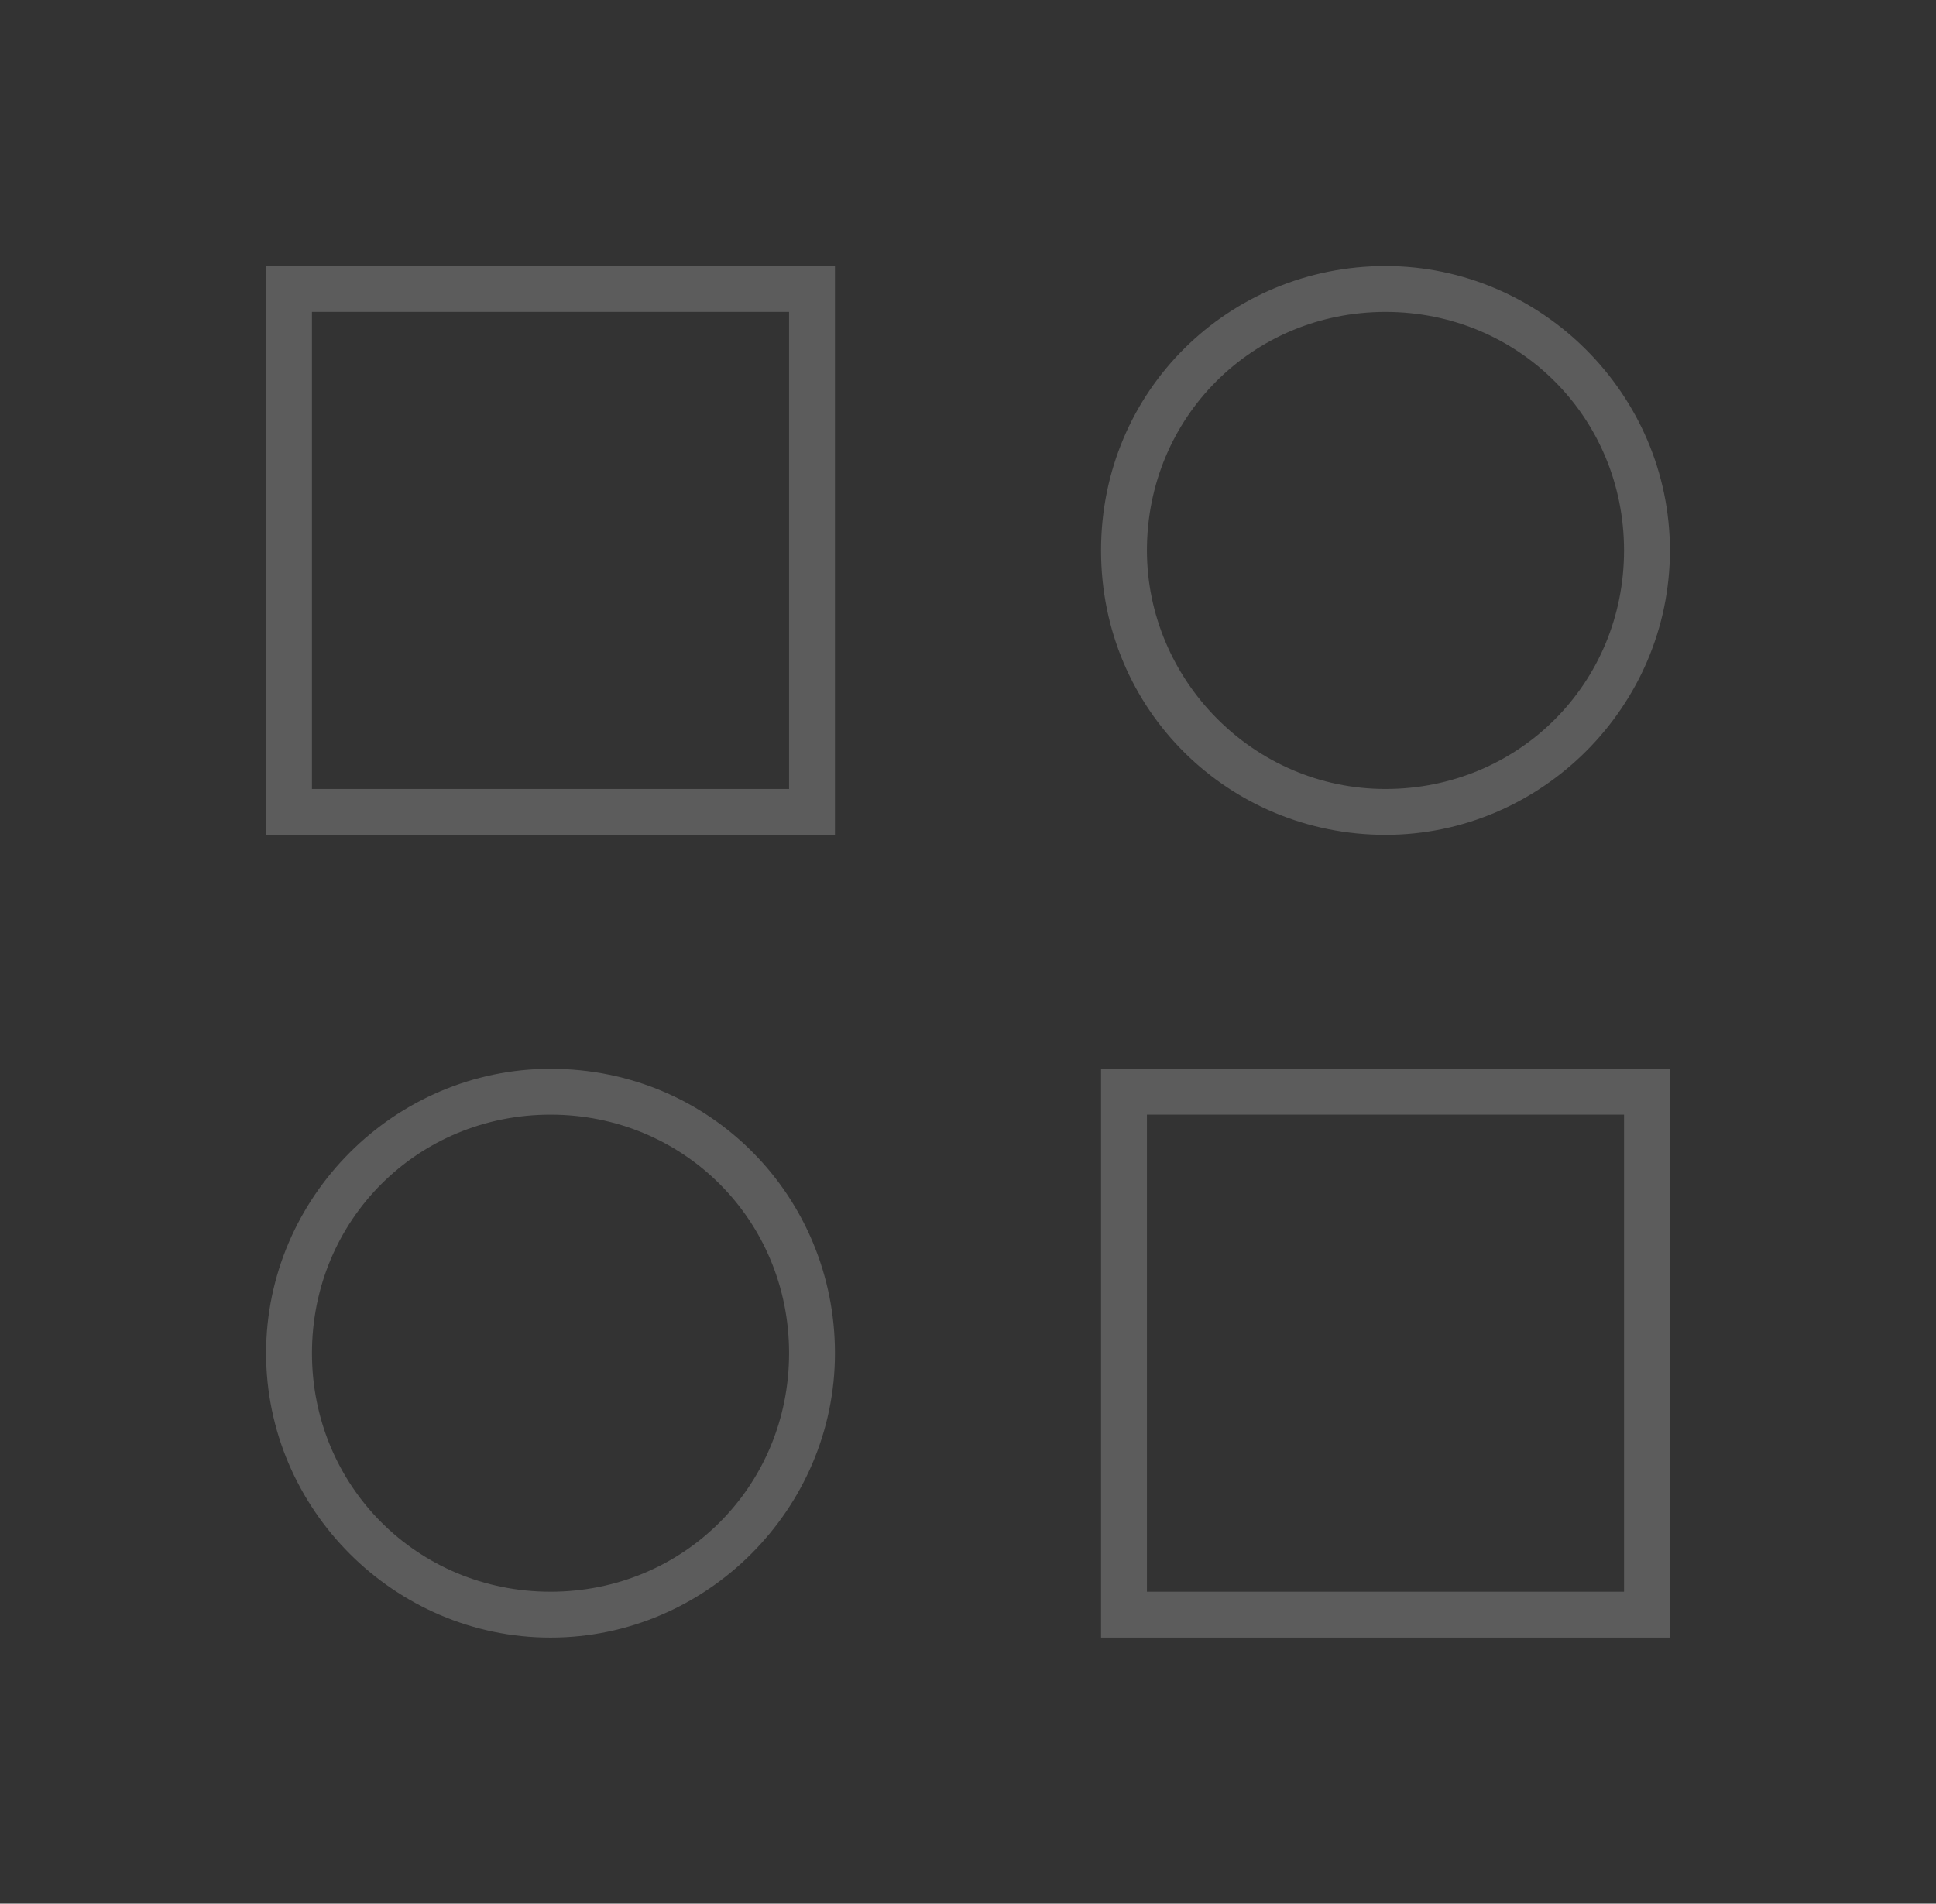 <?xml version="1.0" encoding="utf-8"?>
<!-- Generator: Adobe Illustrator 25.3.1, SVG Export Plug-In . SVG Version: 6.00 Build 0)  -->
<svg version="1.1" id="Layer_1" xmlns="http://www.w3.org/2000/svg" xmlns:xlink="http://www.w3.org/1999/xlink" x="0px" y="0px"
	 viewBox="0 0 42.2 41.5" style="enable-background:new 0 0 42.2 41.5;" xml:space="preserve">
<rect x="0" y="0" width="42.2" height="41.5" fill="#333333" stroke="none"/>
<style type="text/css">
	.st0{opacity:0.2;}
	.st1{fill:#FFFFFF;}
</style>
<g class="st0">
	<path class="st1" d="M5.8,18.2h12.4V5.8H5.8V18.2z M6.8,6.8h10.4v10.4H6.8V6.8z"/>
	<path class="st1" d="M30.2,18.2c3.4,0,6.2-2.8,6.2-6.2s-2.8-6.2-6.2-6.2C26.8,5.8,24,8.5,24,12S26.8,18.2,30.2,18.2z M30.2,6.8
		c2.9,0,5.2,2.3,5.2,5.2c0,2.9-2.3,5.2-5.2,5.2S25,14.8,25,12C25,9.1,27.3,6.8,30.2,6.8z"/>
	<path class="st1" d="M24,35.7h12.4V23.3H24V35.7z M25,24.3h10.4v10.4H25V24.3z"/>
	<path class="st1" d="M12,23.3c-3.4,0-6.2,2.8-6.2,6.2c0,3.4,2.8,6.2,6.2,6.2s6.2-2.8,6.2-6.2C18.2,26.1,15.5,23.3,12,23.3z
		 M12,34.7c-2.9,0-5.2-2.3-5.2-5.2s2.3-5.2,5.2-5.2s5.2,2.3,5.2,5.2S14.9,34.7,12,34.7z"/>
</g>
</svg>
